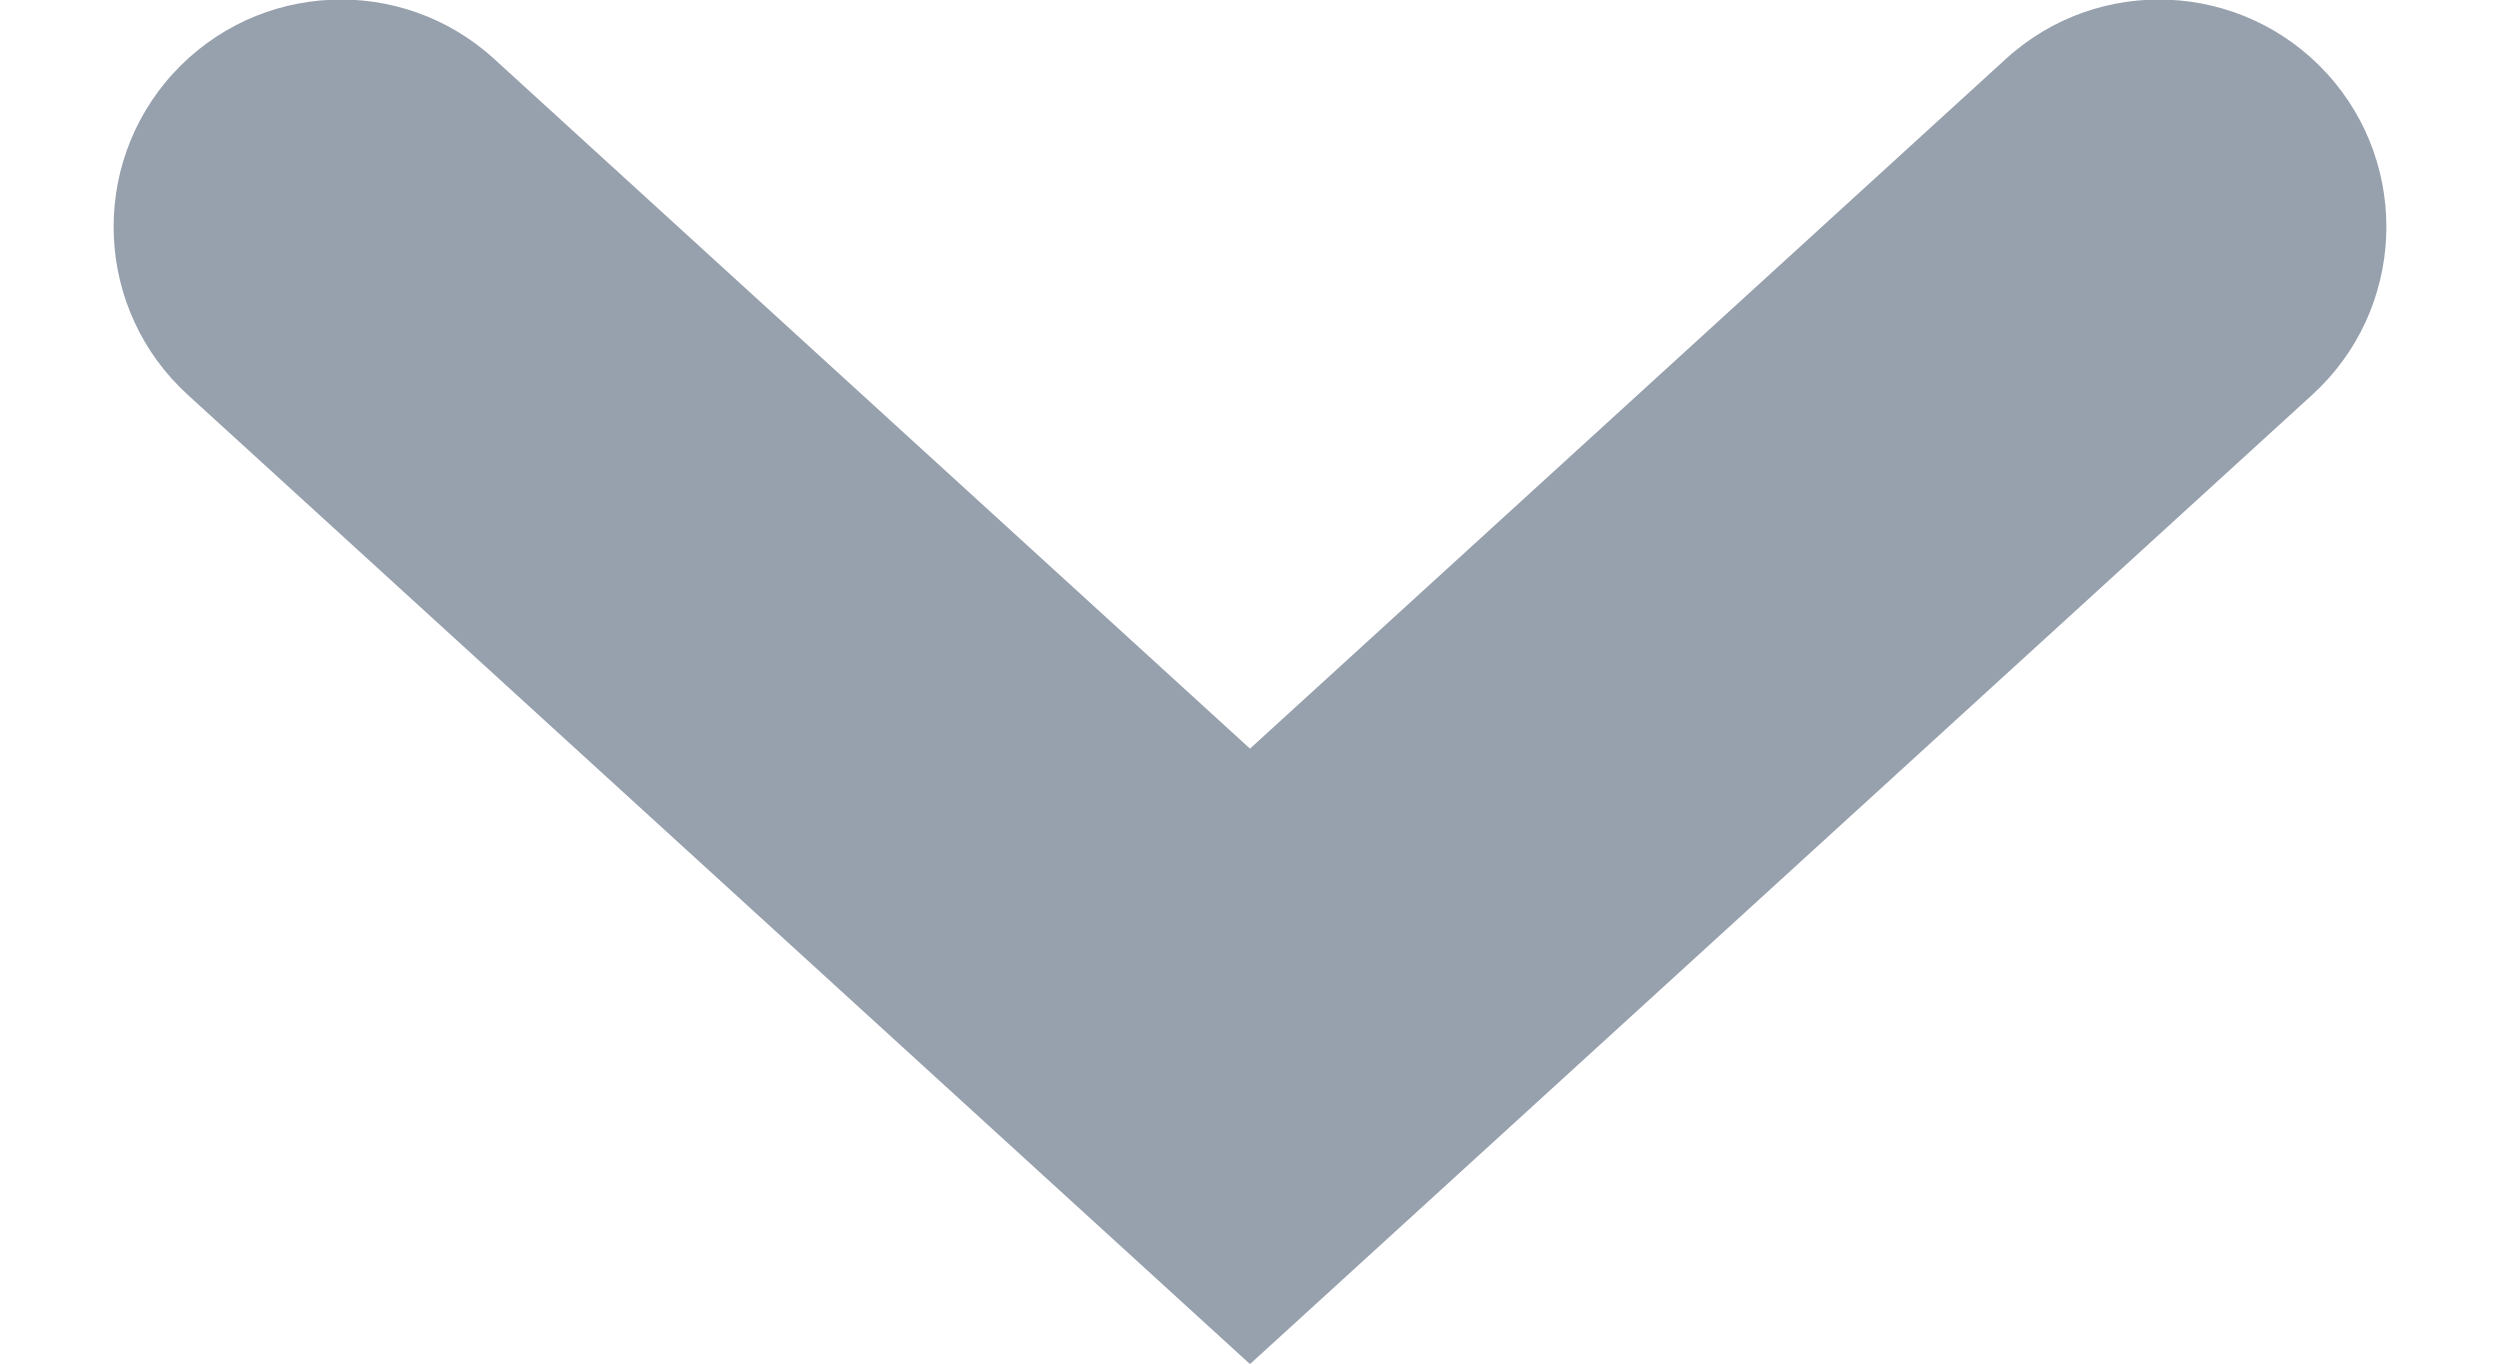 <svg width="11" height="6" viewBox="0 0 11 6" fill="none" xmlns="http://www.w3.org/2000/svg">
<g clip-path="url(#clip0_2303_41001)">
<path fill-rule="evenodd" clip-rule="evenodd" d="M10.239 0.324C9.866 -0.084 9.234 -0.113 8.826 0.259L5.5 3.294L2.174 0.259C1.766 -0.113 1.134 -0.084 0.761 0.324C0.389 0.732 0.418 1.365 0.826 1.737L4.826 5.387L5.5 6.002L6.174 5.387L10.174 1.737C10.582 1.365 10.611 0.732 10.239 0.324Z" fill="#97A0AD"/>
</g>
<defs>
<clipPath id="clip0_2303_41001">
<rect width="11" height="6" fill="white"/>
</clipPath>
</defs>
</svg>
